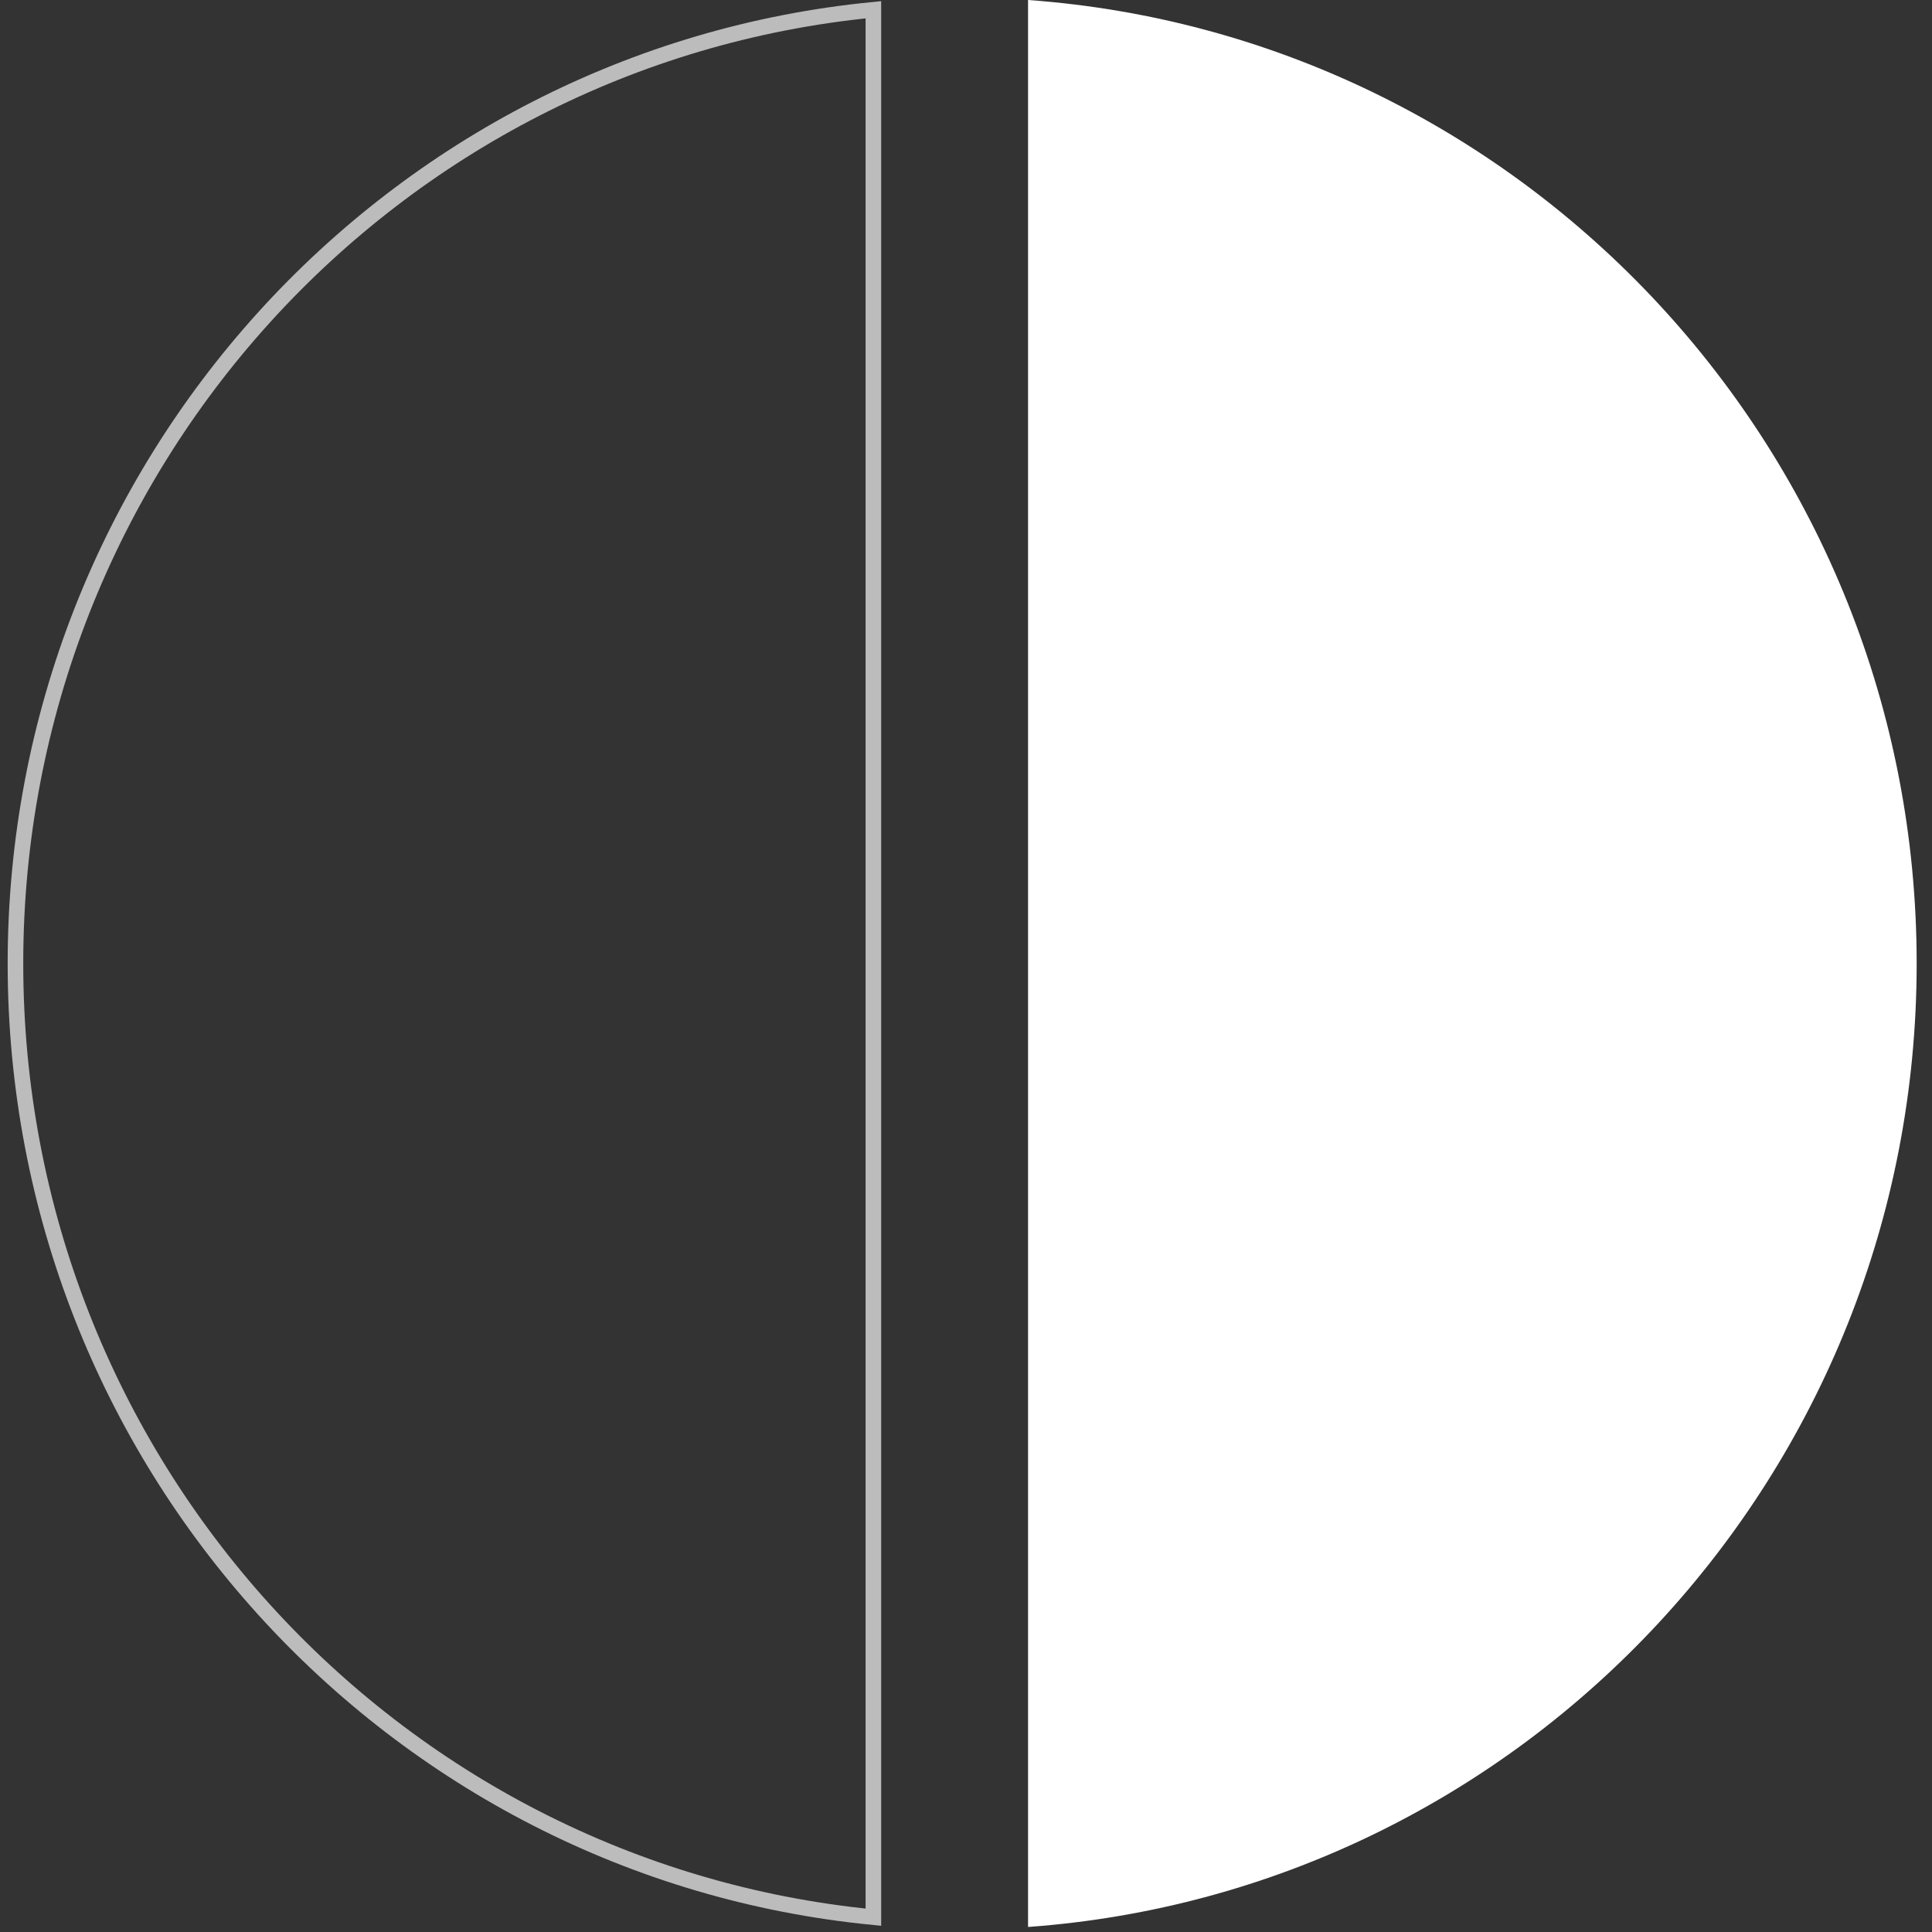 <svg width="124" height="124" viewBox="0 0 124 124" fill="none" xmlns="http://www.w3.org/2000/svg">
<rect x="0" y="0" width="124" height="124" fill="#333333" stroke="none"/>
<g clip-path="url(#clip0_11_33)">
<path d="M65.983 0C97.864 2.309 123.016 29.113 123.016 61.839C123.016 94.564 97.864 121.368 65.983 123.677V0Z" fill="white"/>
<path d="M56.056 0.627C25.152 3.639 0.992 29.895 0.992 61.838C0.992 93.782 25.152 120.037 56.056 123.049V0.627Z" stroke="#BCBCBC"/>
</g>
<defs>
<clipPath id="clip0_11_33">
<rect width="124" height="124" fill="white"/>
</clipPath>
</defs>
</svg>
